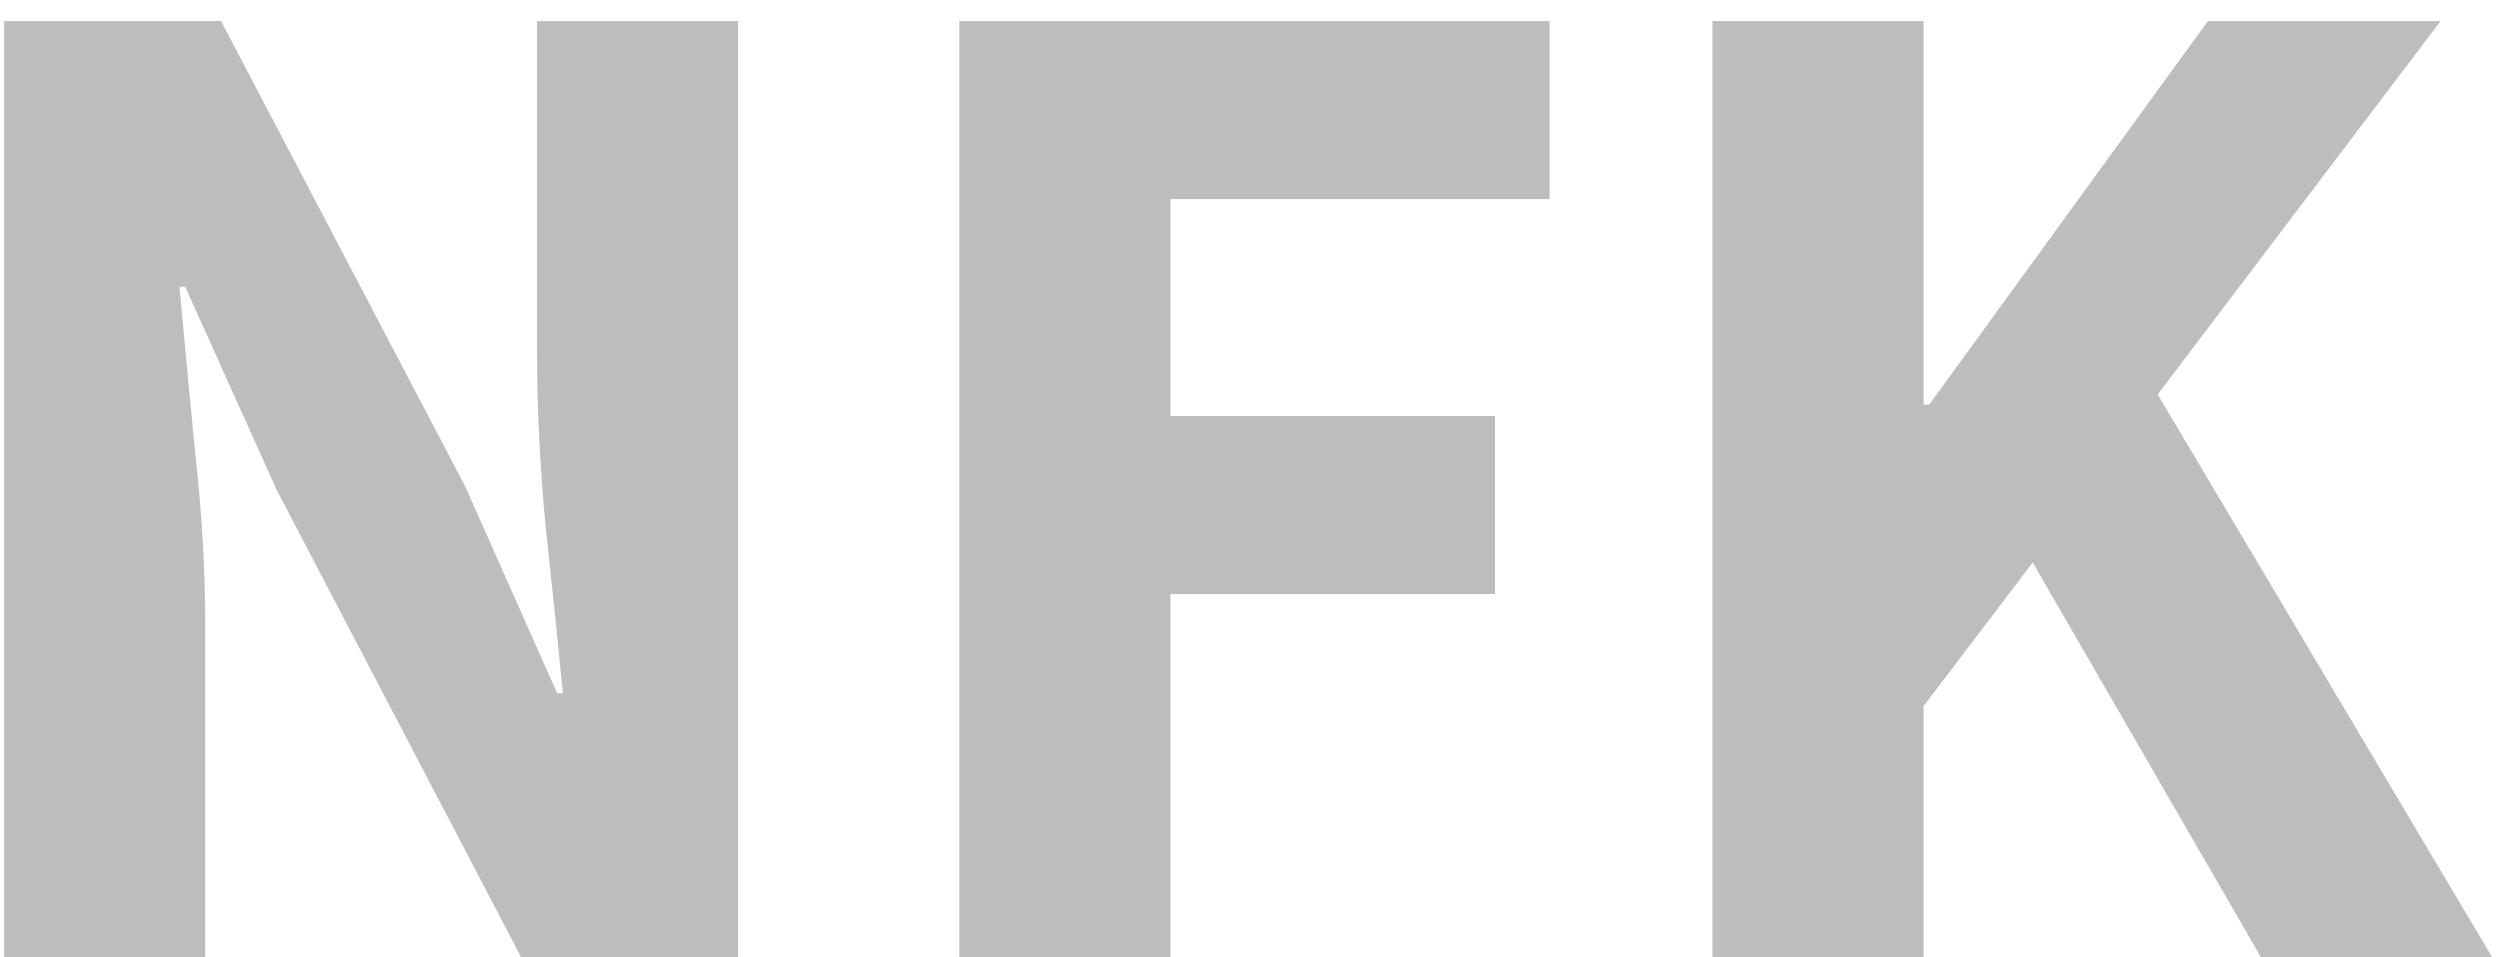 <svg width="47" height="18" viewBox="0 0 47 18" fill="none" xmlns="http://www.w3.org/2000/svg">
<path opacity="0.3" d="M0.079 0.396H4.156L8.746 9.144L10.474 13.032H10.582C10.492 12.096 10.384 11.052 10.258 9.9C10.15 8.748 10.096 7.65 10.096 6.606V0.396H13.876V18H9.799L5.209 9.225L3.481 5.391H3.373C3.463 6.363 3.562 7.407 3.67 8.523C3.796 9.639 3.859 10.719 3.859 11.763V18H0.079V0.396ZM18.035 0.396H29.132V3.744H22.004V7.821H28.106V11.169H22.004V18H18.035V0.396ZM32.194 0.396H36.163V7.605H36.271L41.509 0.396H45.883L40.564 7.416L46.855 18H42.508L38.215 10.575L36.163 13.275V18H32.194V0.396Z" fill="#232323"/>
</svg>

